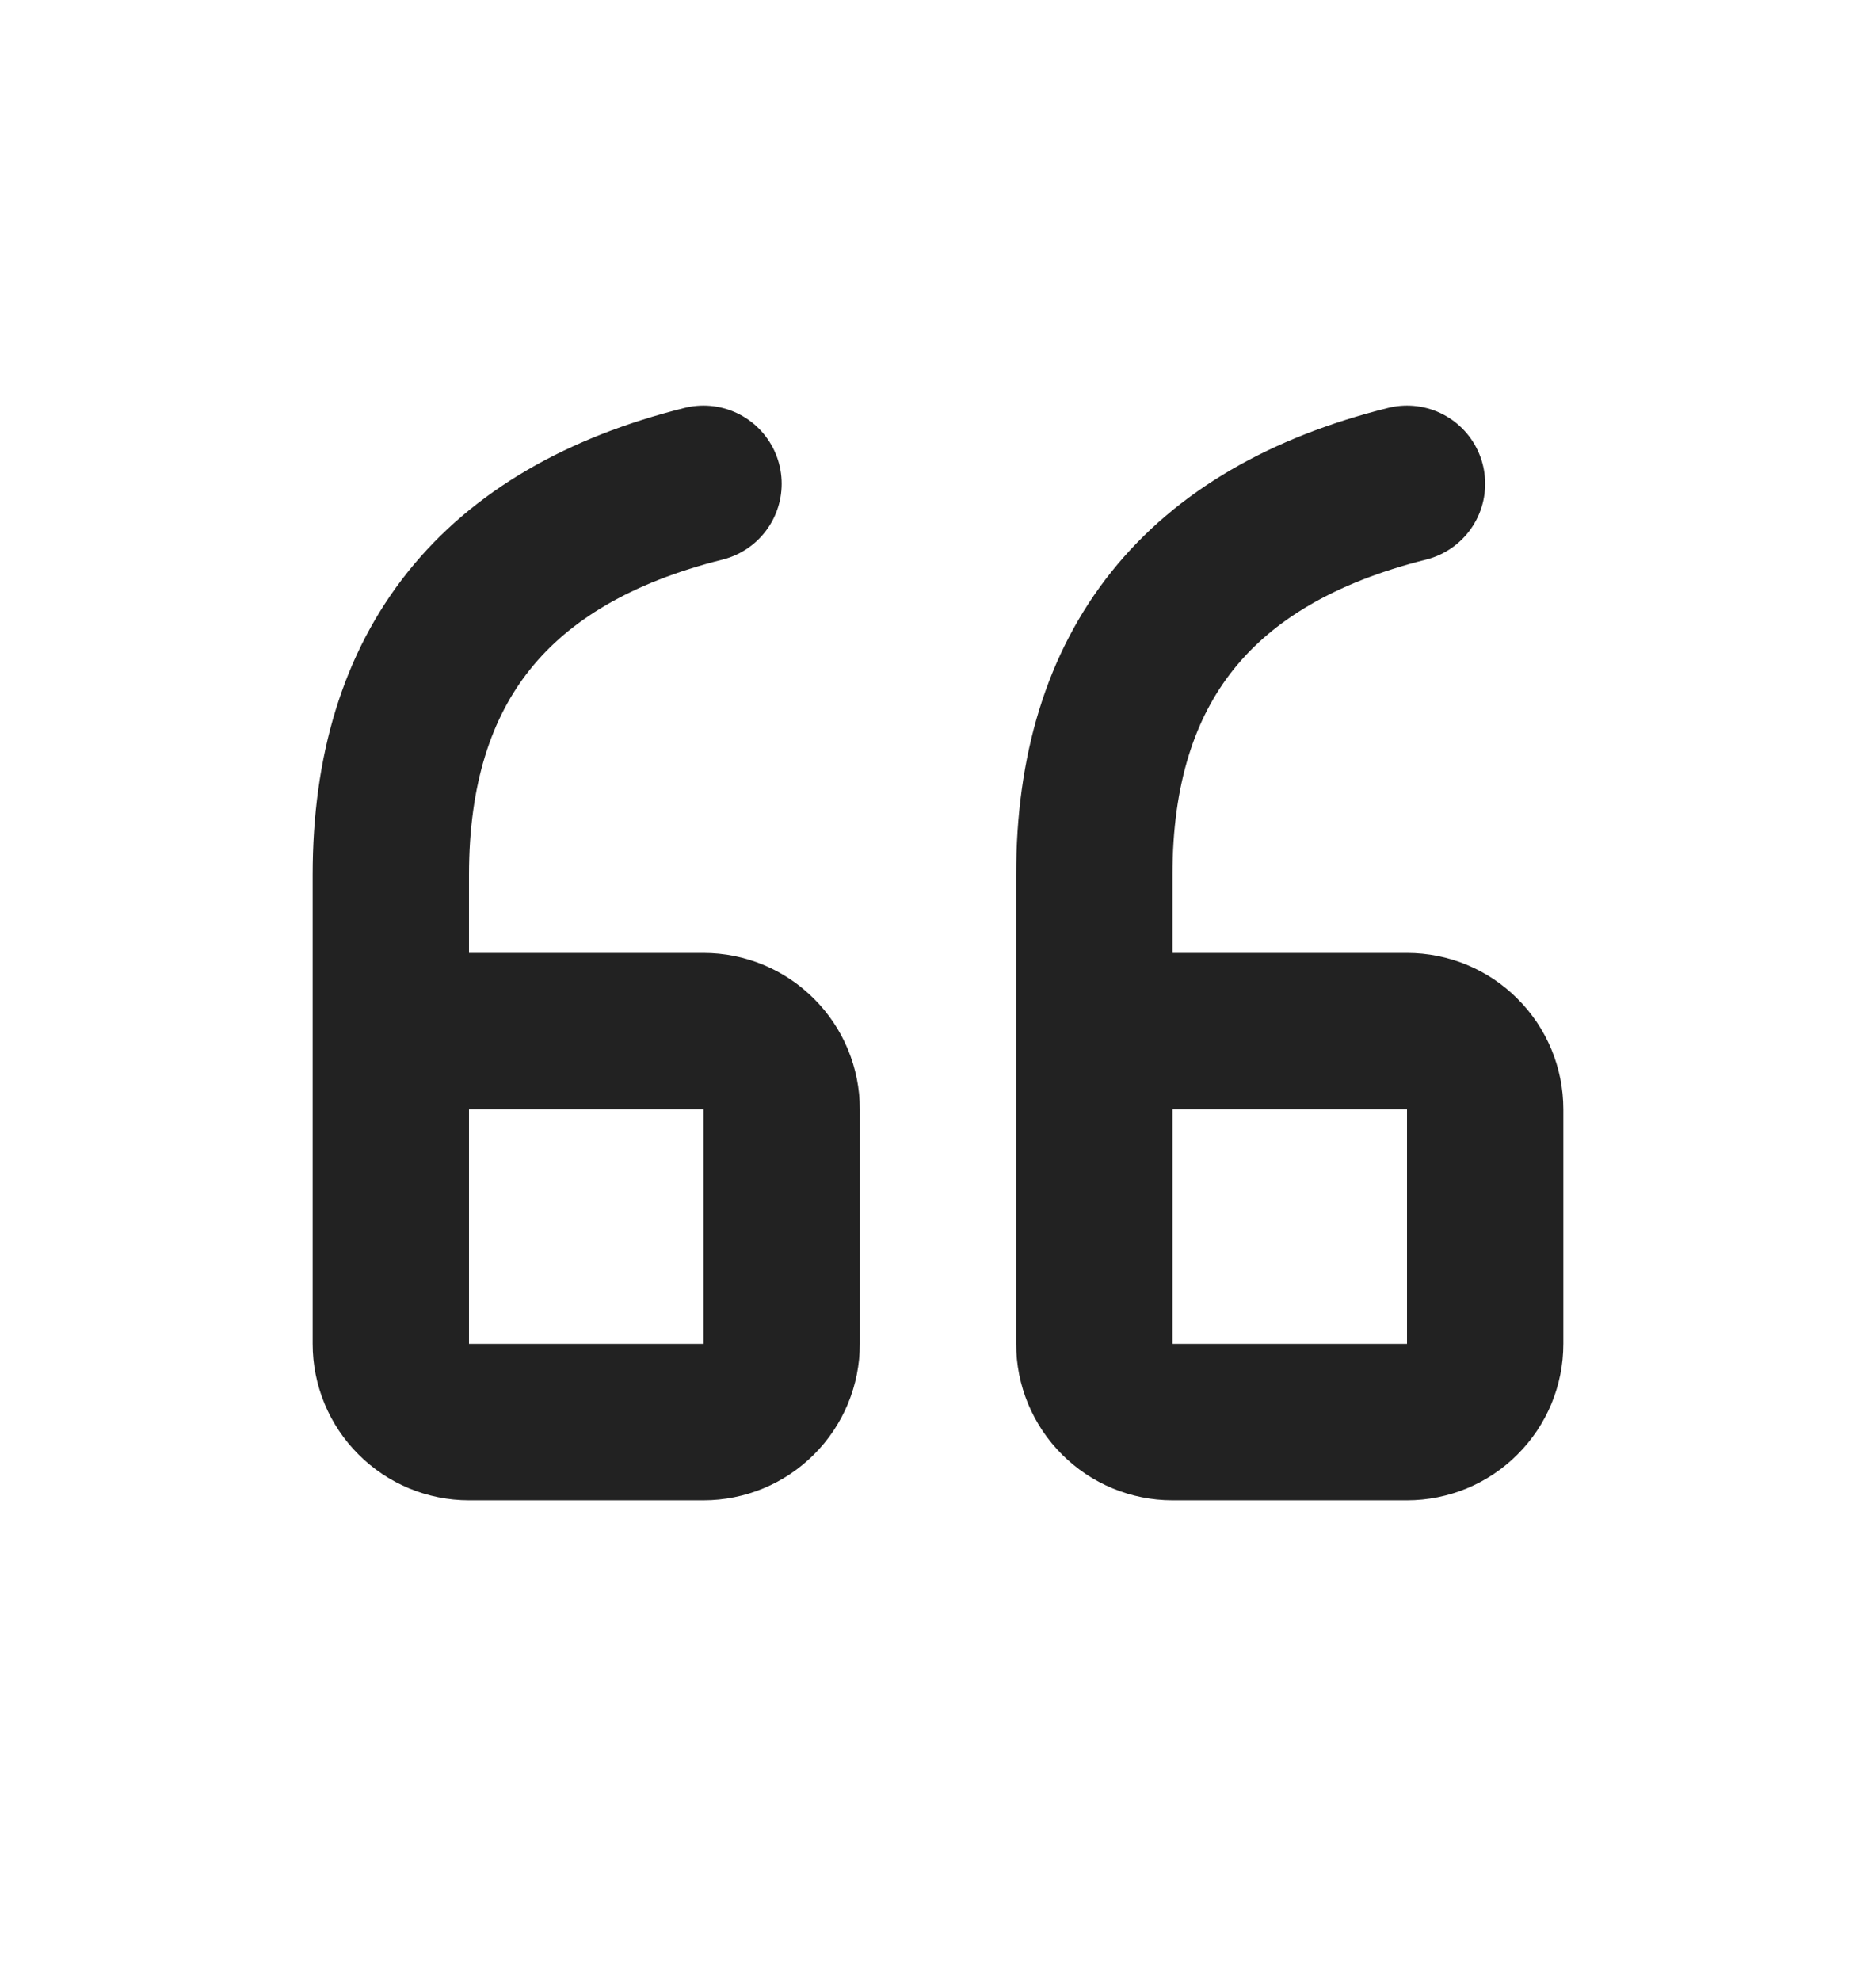<svg width="18" height="19" viewBox="0 0 18 19" fill="none" xmlns="http://www.w3.org/2000/svg">
<path d="M10.5 9.89L13.5 9.89C13.699 9.89 13.89 9.969 14.03 10.11C14.171 10.25 14.25 10.441 14.25 10.64L14.25 12.89C14.25 13.089 14.171 13.28 14.03 13.42C13.89 13.561 13.699 13.64 13.5 13.64L11.25 13.64C11.051 13.64 10.86 13.561 10.72 13.42C10.579 13.28 10.5 13.089 10.5 12.89L10.5 8.39C10.5 6.39 11.5 5.14 13.5 4.64" stroke="#222222" stroke-width="1.5" stroke-linecap="round" stroke-linejoin="round"/>
<path d="M3.75 9.89L6.75 9.89C6.949 9.89 7.14 9.969 7.28 10.11C7.421 10.25 7.5 10.441 7.5 10.64L7.5 12.89C7.5 13.089 7.421 13.28 7.28 13.42C7.14 13.561 6.949 13.64 6.75 13.64L4.5 13.64C4.301 13.64 4.11 13.561 3.97 13.42C3.829 13.28 3.75 13.089 3.75 12.89L3.75 8.39C3.75 6.39 4.75 5.14 6.75 4.64" stroke="#222222" stroke-width="1.5" stroke-linecap="round" stroke-linejoin="round"/>
</svg>
